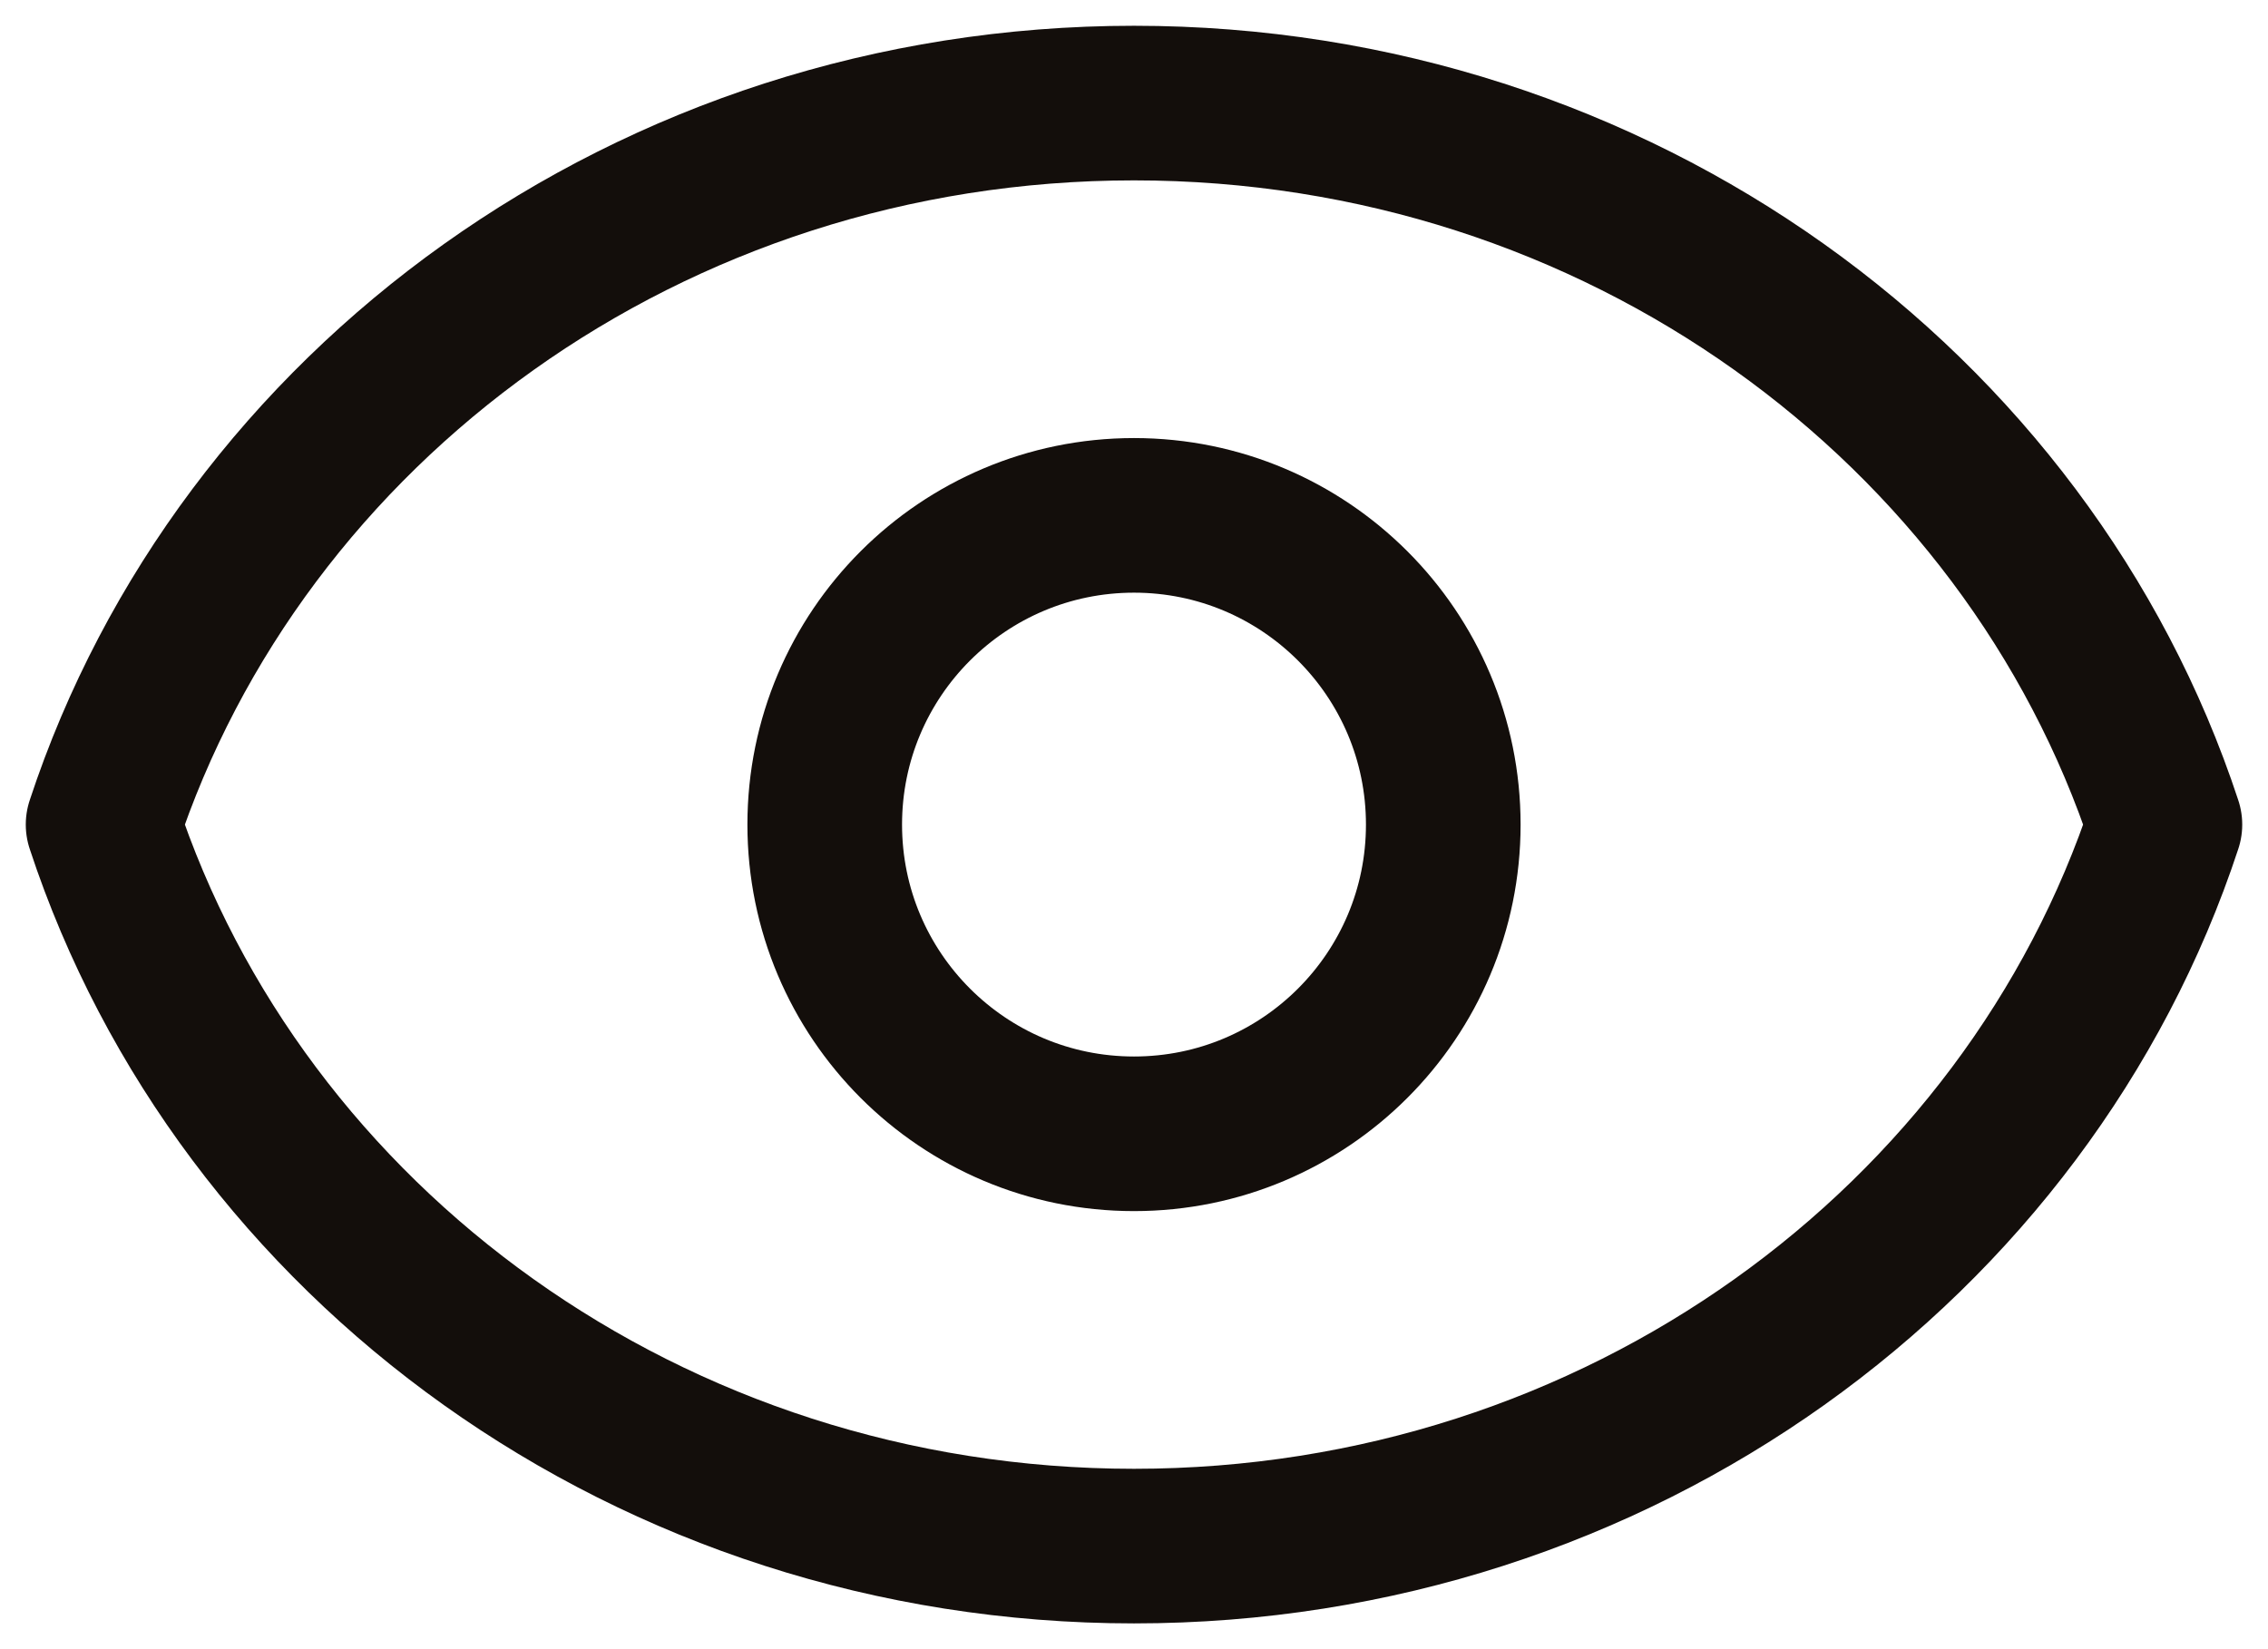 <svg width="44" height="32" viewBox="0 0 44 32" fill="none" xmlns="http://www.w3.org/2000/svg">
<path d="M28 16C28 19.314 25.314 22 22 22C18.686 22 16 19.314 16 16C16 12.686 18.686 10 22 10C25.314 10 28 12.686 28 16Z" stroke="#130E0B" stroke-width="3" stroke-linecap="round" stroke-linejoin="round"/>
<path d="M22 2C12.615 2 4.671 7.886 2 16C4.671 24.114 12.615 30 22 30C31.385 30 39.329 24.114 42 16C39.329 7.886 31.385 2 22 2Z" stroke="#130E0B" stroke-width="3" stroke-linecap="round" stroke-linejoin="round"/>
</svg>
